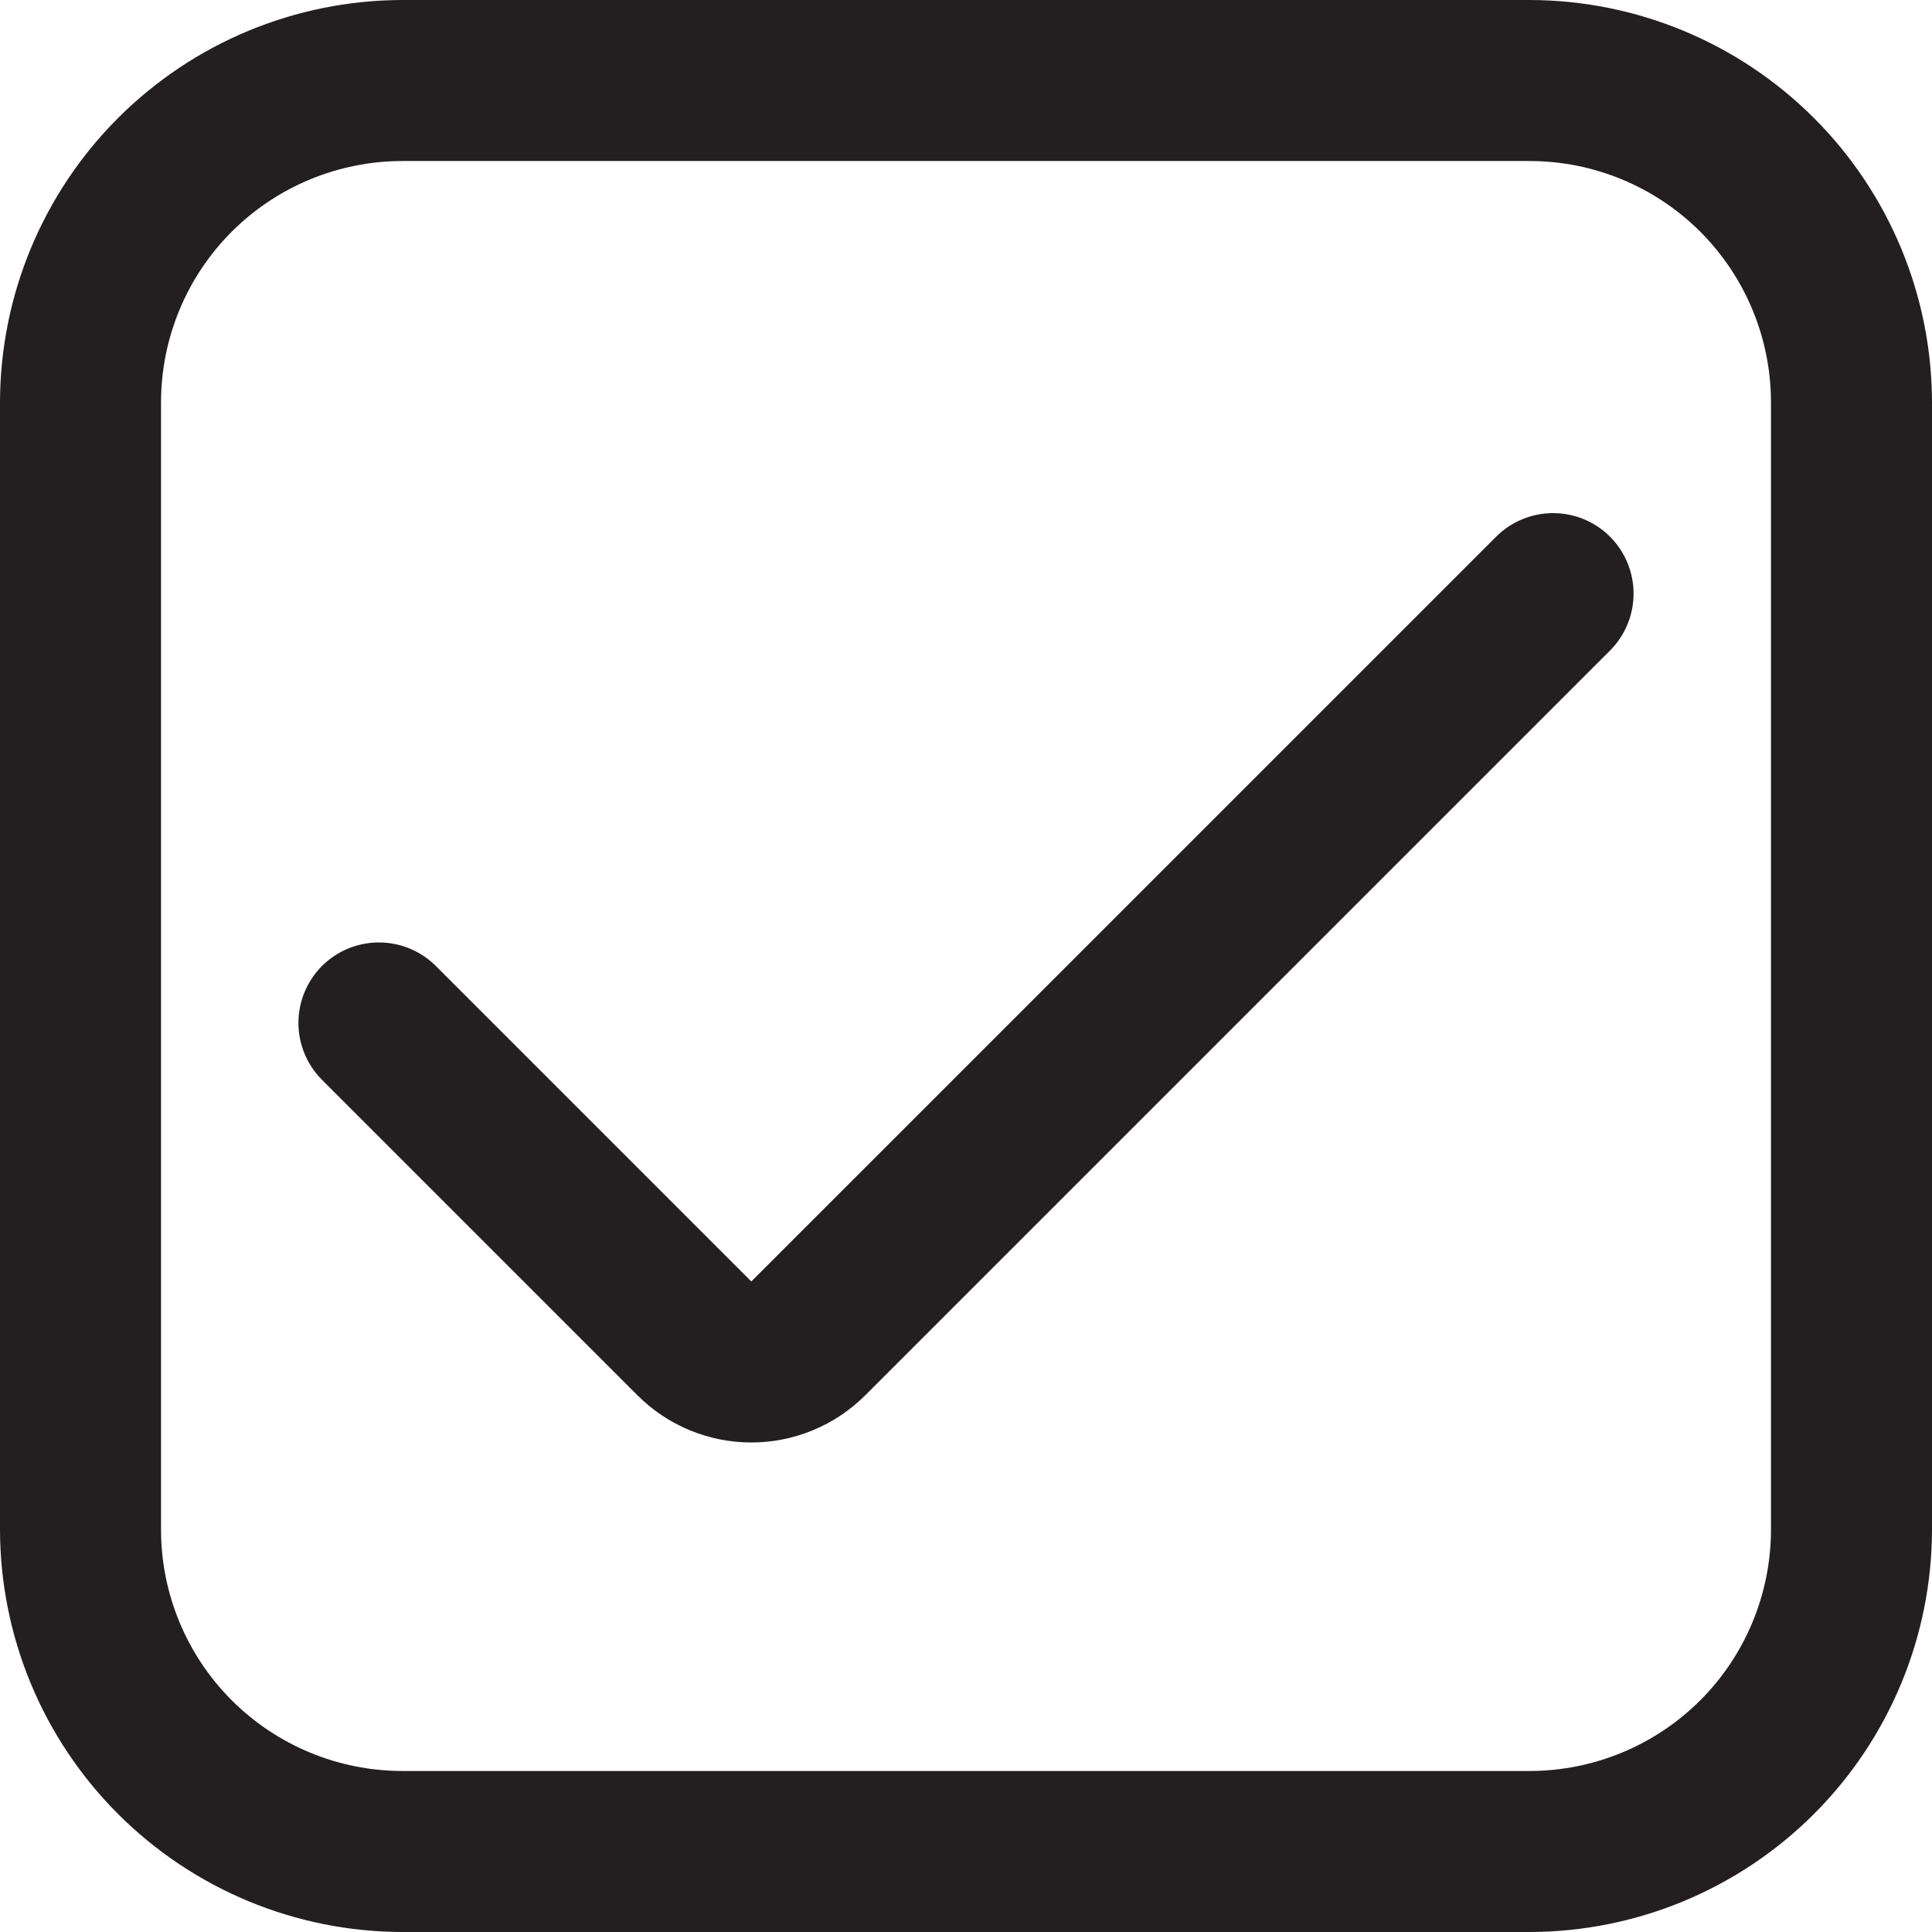 <svg width="32" height="32" viewBox="0 0 32 32" fill="none" xmlns="http://www.w3.org/2000/svg">
<g clip-path="url(#clip0_4015_26)">
<path d="M25.333 0H6.667C4.899 0.002 3.205 0.705 1.955 1.955C0.705 3.205 0.002 4.899 0 6.667L0 25.333C0.002 27.101 0.705 28.795 1.955 30.045C3.205 31.295 4.899 31.998 6.667 32H25.333C27.101 31.998 28.795 31.295 30.045 30.045C31.295 28.795 31.998 27.101 32 25.333V6.667C31.998 4.899 31.295 3.205 30.045 1.955C28.795 0.705 27.101 0.002 25.333 0ZM29.333 25.333C29.333 26.394 28.912 27.412 28.162 28.162C27.412 28.912 26.394 29.333 25.333 29.333H6.667C5.606 29.333 4.588 28.912 3.838 28.162C3.088 27.412 2.667 26.394 2.667 25.333V6.667C2.667 5.606 3.088 4.588 3.838 3.838C4.588 3.088 5.606 2.667 6.667 2.667H25.333C26.394 2.667 27.412 3.088 28.162 3.838C28.912 4.588 29.333 5.606 29.333 6.667V25.333Z" fill="#231F20"/>
<path d="M12.444 21.225L7.219 16C6.969 15.75 6.63 15.61 6.276 15.61C5.922 15.61 5.583 15.75 5.333 16C5.083 16.25 4.943 16.589 4.943 16.943C4.943 17.296 5.083 17.635 5.333 17.885L10.559 23.111C10.806 23.358 11.1 23.555 11.424 23.689C11.748 23.823 12.094 23.892 12.445 23.892C12.795 23.892 13.142 23.823 13.465 23.689C13.789 23.555 14.083 23.358 14.331 23.111L26.667 10.775C26.917 10.525 27.057 10.186 27.057 9.832C27.057 9.479 26.917 9.139 26.667 8.889C26.417 8.639 26.078 8.499 25.724 8.499C25.37 8.499 25.031 8.639 24.781 8.889L12.444 21.225Z" fill="#231F20"/>
</g>
<defs>
<clipPath id="clip0_4015_26">
<rect width="32" height="32" fill="white"/>
</clipPath>
</defs>
</svg>
